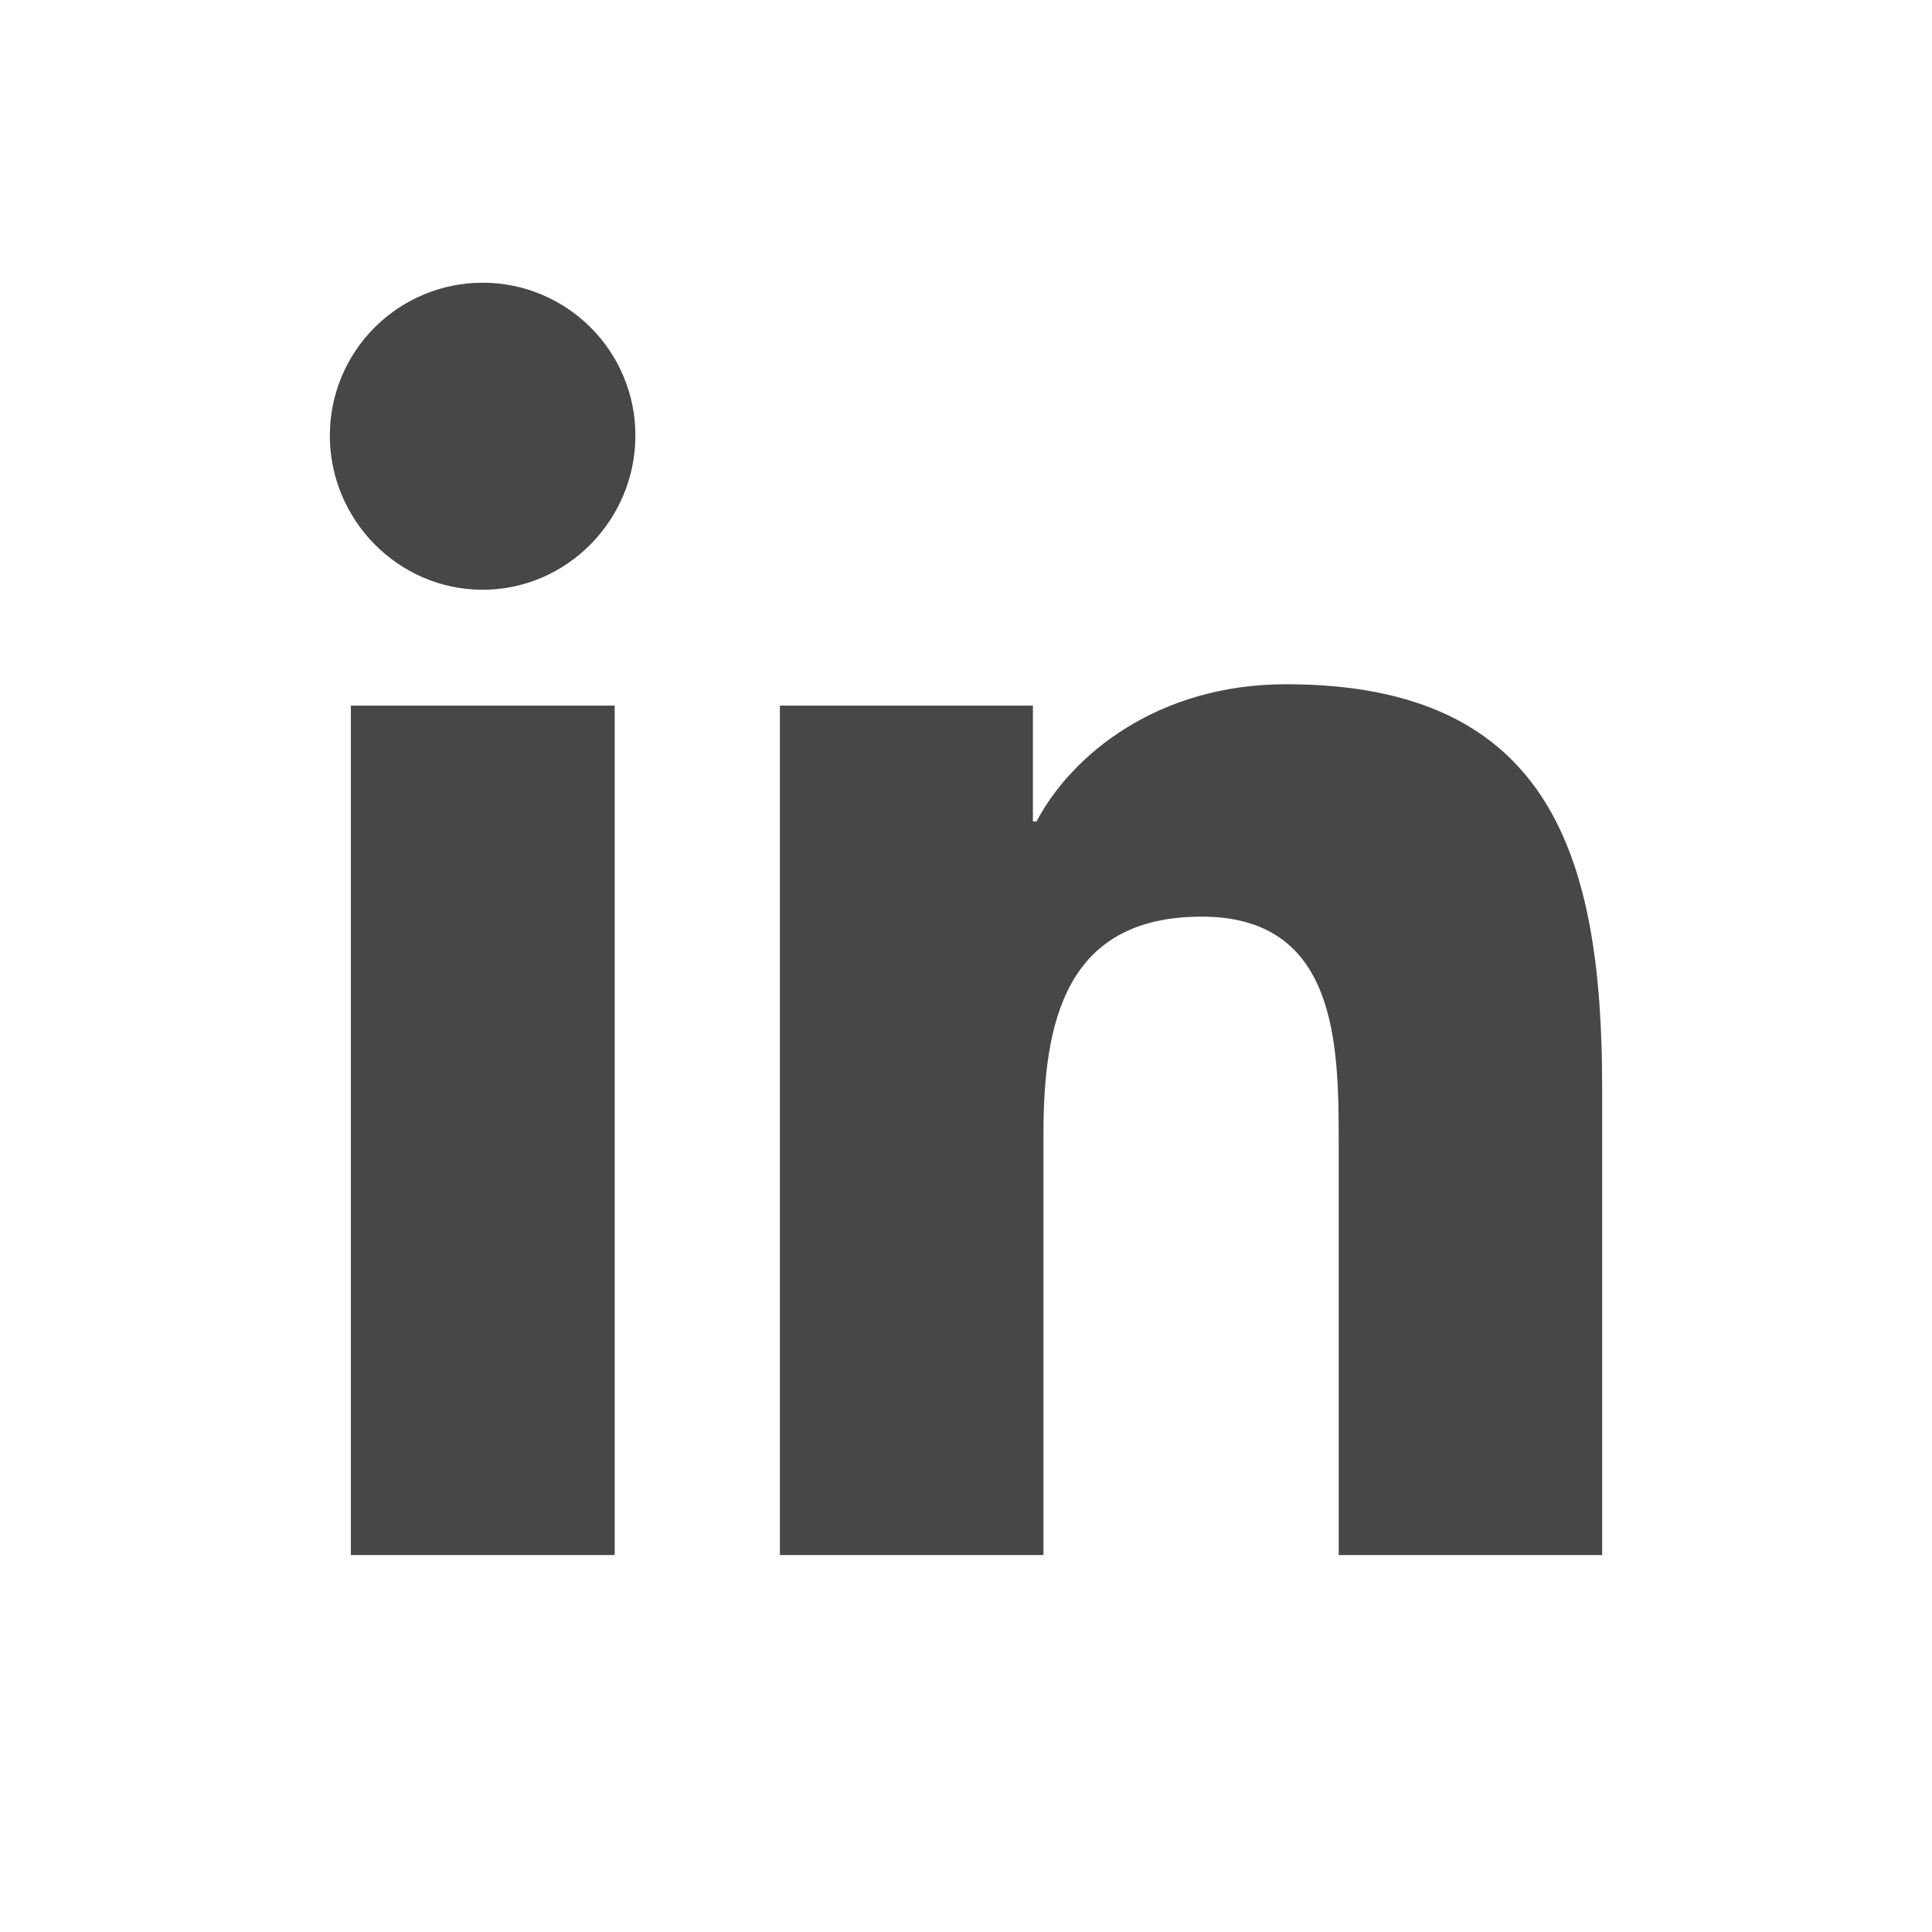 <svg width="41" height="41" viewBox="0 0 41 41" fill="none" xmlns="http://www.w3.org/2000/svg">
<path d="M13.044 33H7.446V14.974H13.044V33ZM10.242 12.515C8.452 12.515 7 11.032 7 9.242C7 8.382 7.342 7.558 7.95 6.95C8.558 6.342 9.382 6 10.242 6C11.102 6 11.927 6.342 12.534 6.95C13.143 7.558 13.484 8.382 13.484 9.242C13.484 11.032 12.032 12.515 10.242 12.515ZM33.995 33H28.41V24.225C28.41 22.134 28.367 19.452 25.5 19.452C22.589 19.452 22.143 21.724 22.143 24.075V33H16.551V14.974H21.919V17.433H21.997C22.744 16.016 24.57 14.521 27.293 14.521C32.959 14.521 34 18.252 34 23.098V33H33.995Z" fill="#58595B"/>
<path d="M13.044 33H7.446V14.974H13.044V33ZM10.242 12.515C8.452 12.515 7 11.032 7 9.242C7 8.382 7.342 7.558 7.95 6.95C8.558 6.342 9.382 6 10.242 6C11.102 6 11.927 6.342 12.534 6.95C13.143 7.558 13.484 8.382 13.484 9.242C13.484 11.032 12.032 12.515 10.242 12.515ZM33.995 33H28.41V24.225C28.41 22.134 28.367 19.452 25.5 19.452C22.589 19.452 22.143 21.724 22.143 24.075V33H16.551V14.974H21.919V17.433H21.997C22.744 16.016 24.57 14.521 27.293 14.521C32.959 14.521 34 18.252 34 23.098V33H33.995Z" fill="black" fill-opacity="0.2"/>
</svg>

